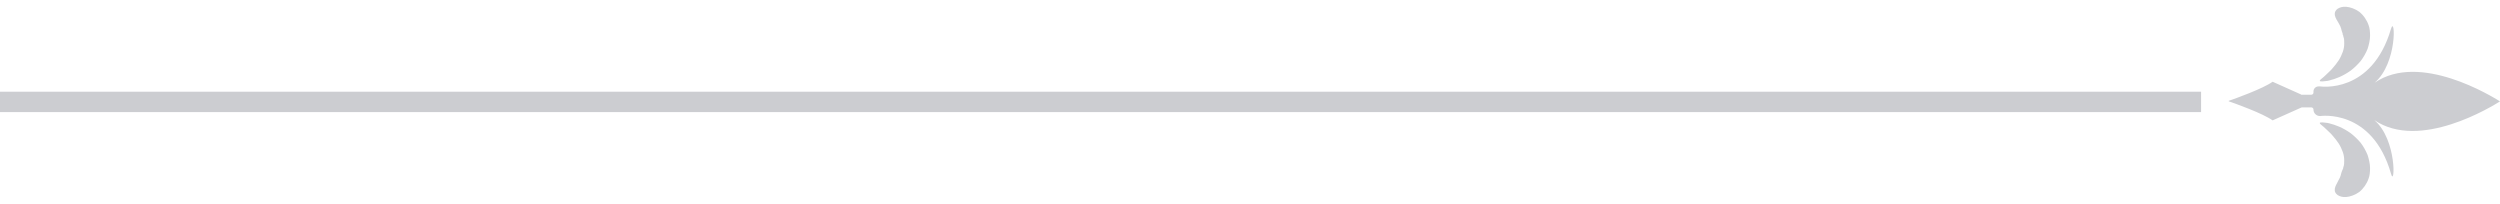 <svg xmlns="http://www.w3.org/2000/svg" width="184" height="15" viewBox="0 0 184 15" fill="none"><g clip-path="url(#clip0_7057_5959)"><path fill-rule="evenodd" clip-rule="evenodd" d="M183.99 7.469C183.421 7.822 178.093 11.127 174.746 8.836C176.442 10.282 176.262 13.862 175.979 12.783C174.591 7.953 170.761 8.542 170.761 8.542C170.478 8.542 170.272 8.321 170.272 8.076L170.272 8.051C170.272 7.978 170.195 7.904 170.118 7.904L169.398 7.904C169.398 7.904 169.373 7.929 169.347 7.929L167.265 8.86C166.545 8.345 164.488 7.61 164.051 7.463C164.026 7.463 164.026 7.414 164.051 7.414C164.488 7.267 166.545 6.531 167.265 6.016L169.347 6.948C169.347 6.972 169.373 6.972 169.398 6.972L170.118 6.972C170.195 6.972 170.272 6.899 170.272 6.825L170.272 6.727C170.272 6.531 170.427 6.359 170.658 6.359L170.761 6.359C170.761 6.359 174.566 6.948 175.979 2.118C176.288 1.088 176.468 4.643 174.771 6.09C178.093 3.799 183.421 7.104 183.99 7.457L184 7.463L183.99 7.469ZM171.841 0.99C171.841 0.867 171.918 0.745 172.047 0.647C172.201 0.549 172.407 0.475 172.689 0.5C172.972 0.524 173.332 0.647 173.641 0.867C173.949 1.112 174.206 1.48 174.335 1.873C174.412 2.069 174.437 2.338 174.437 2.633C174.437 2.927 174.36 3.27 174.258 3.589C174.129 3.908 173.949 4.226 173.743 4.496C173.512 4.766 173.255 5.011 172.998 5.207C172.715 5.403 172.458 5.55 172.175 5.673L171.79 5.82C171.716 5.834 171.65 5.856 171.588 5.877C171.543 5.893 171.499 5.908 171.455 5.918L171.455 5.918C171.353 5.943 171.25 5.967 171.173 5.967C171.134 5.967 171.096 5.973 171.057 5.979L171.057 5.979C171.018 5.985 170.98 5.992 170.941 5.992C170.813 5.992 170.736 5.992 170.736 5.943C170.736 5.918 170.761 5.869 170.864 5.795C170.967 5.722 171.096 5.599 171.224 5.477L171.455 5.256C171.533 5.183 171.61 5.109 171.687 5.011C171.841 4.839 171.995 4.643 172.124 4.447C172.252 4.251 172.355 4.03 172.432 3.809C172.509 3.589 172.535 3.393 172.535 3.197C172.535 3.025 172.535 2.853 172.484 2.731C172.484 2.721 172.479 2.71 172.474 2.698C172.467 2.682 172.458 2.661 172.458 2.633C172.458 2.608 172.458 2.584 172.432 2.559C172.432 2.547 172.426 2.535 172.42 2.522C172.413 2.51 172.407 2.498 172.407 2.485C172.432 2.485 172.432 2.461 172.407 2.436C172.365 2.337 172.34 2.238 172.319 2.152C172.314 2.132 172.309 2.112 172.304 2.093C172.278 1.995 172.227 1.873 172.15 1.75C172.119 1.691 172.084 1.633 172.049 1.574L172.049 1.574C171.936 1.386 171.822 1.195 171.841 0.99ZM171.839 14.01C171.839 14.133 171.916 14.255 172.045 14.353C172.199 14.451 172.405 14.525 172.687 14.5C172.97 14.476 173.33 14.353 173.639 14.133C173.947 13.887 174.204 13.52 174.333 13.127C174.41 12.931 174.436 12.661 174.436 12.367C174.436 12.073 174.358 11.73 174.256 11.411C174.127 11.092 173.947 10.774 173.741 10.504C173.51 10.234 173.253 9.989 172.996 9.793C172.713 9.597 172.456 9.45 172.173 9.327L171.788 9.18C171.714 9.166 171.648 9.143 171.586 9.122C171.541 9.107 171.497 9.092 171.454 9.082L171.454 9.082L171.454 9.082C171.351 9.057 171.248 9.033 171.171 9.033C171.132 9.033 171.094 9.027 171.055 9.02C171.017 9.014 170.978 9.008 170.939 9.008C170.811 9.008 170.734 9.008 170.734 9.057C170.734 9.082 170.759 9.131 170.862 9.204C170.965 9.278 171.094 9.4 171.222 9.523L171.454 9.744C171.531 9.817 171.608 9.891 171.685 9.989C171.839 10.161 171.993 10.357 172.122 10.553C172.25 10.749 172.353 10.97 172.43 11.19C172.508 11.411 172.533 11.607 172.533 11.803C172.533 11.975 172.533 12.146 172.482 12.269C172.482 12.279 172.477 12.289 172.472 12.301C172.465 12.318 172.456 12.338 172.456 12.367C172.456 12.392 172.456 12.416 172.43 12.441C172.43 12.453 172.424 12.465 172.418 12.477C172.411 12.49 172.405 12.502 172.405 12.514C172.405 12.527 172.398 12.533 172.392 12.539C172.385 12.545 172.379 12.551 172.379 12.563C172.337 12.662 172.313 12.761 172.291 12.847C172.286 12.868 172.281 12.888 172.276 12.907C172.25 13.005 172.199 13.127 172.122 13.25C172.091 13.322 172.052 13.395 172.012 13.468C171.918 13.642 171.821 13.82 171.839 14.01Z" fill="#CCCDD1"></path></g><path d="M162 7.5H-4.16581e-06" stroke="#CCCDD1" stroke-width="1.5"></path><defs><clipPath id="clip0_7057_5959"><rect width="14" height="20" fill="white" transform="translate(184 0.5) rotate(90)"></rect></clipPath></defs></svg>